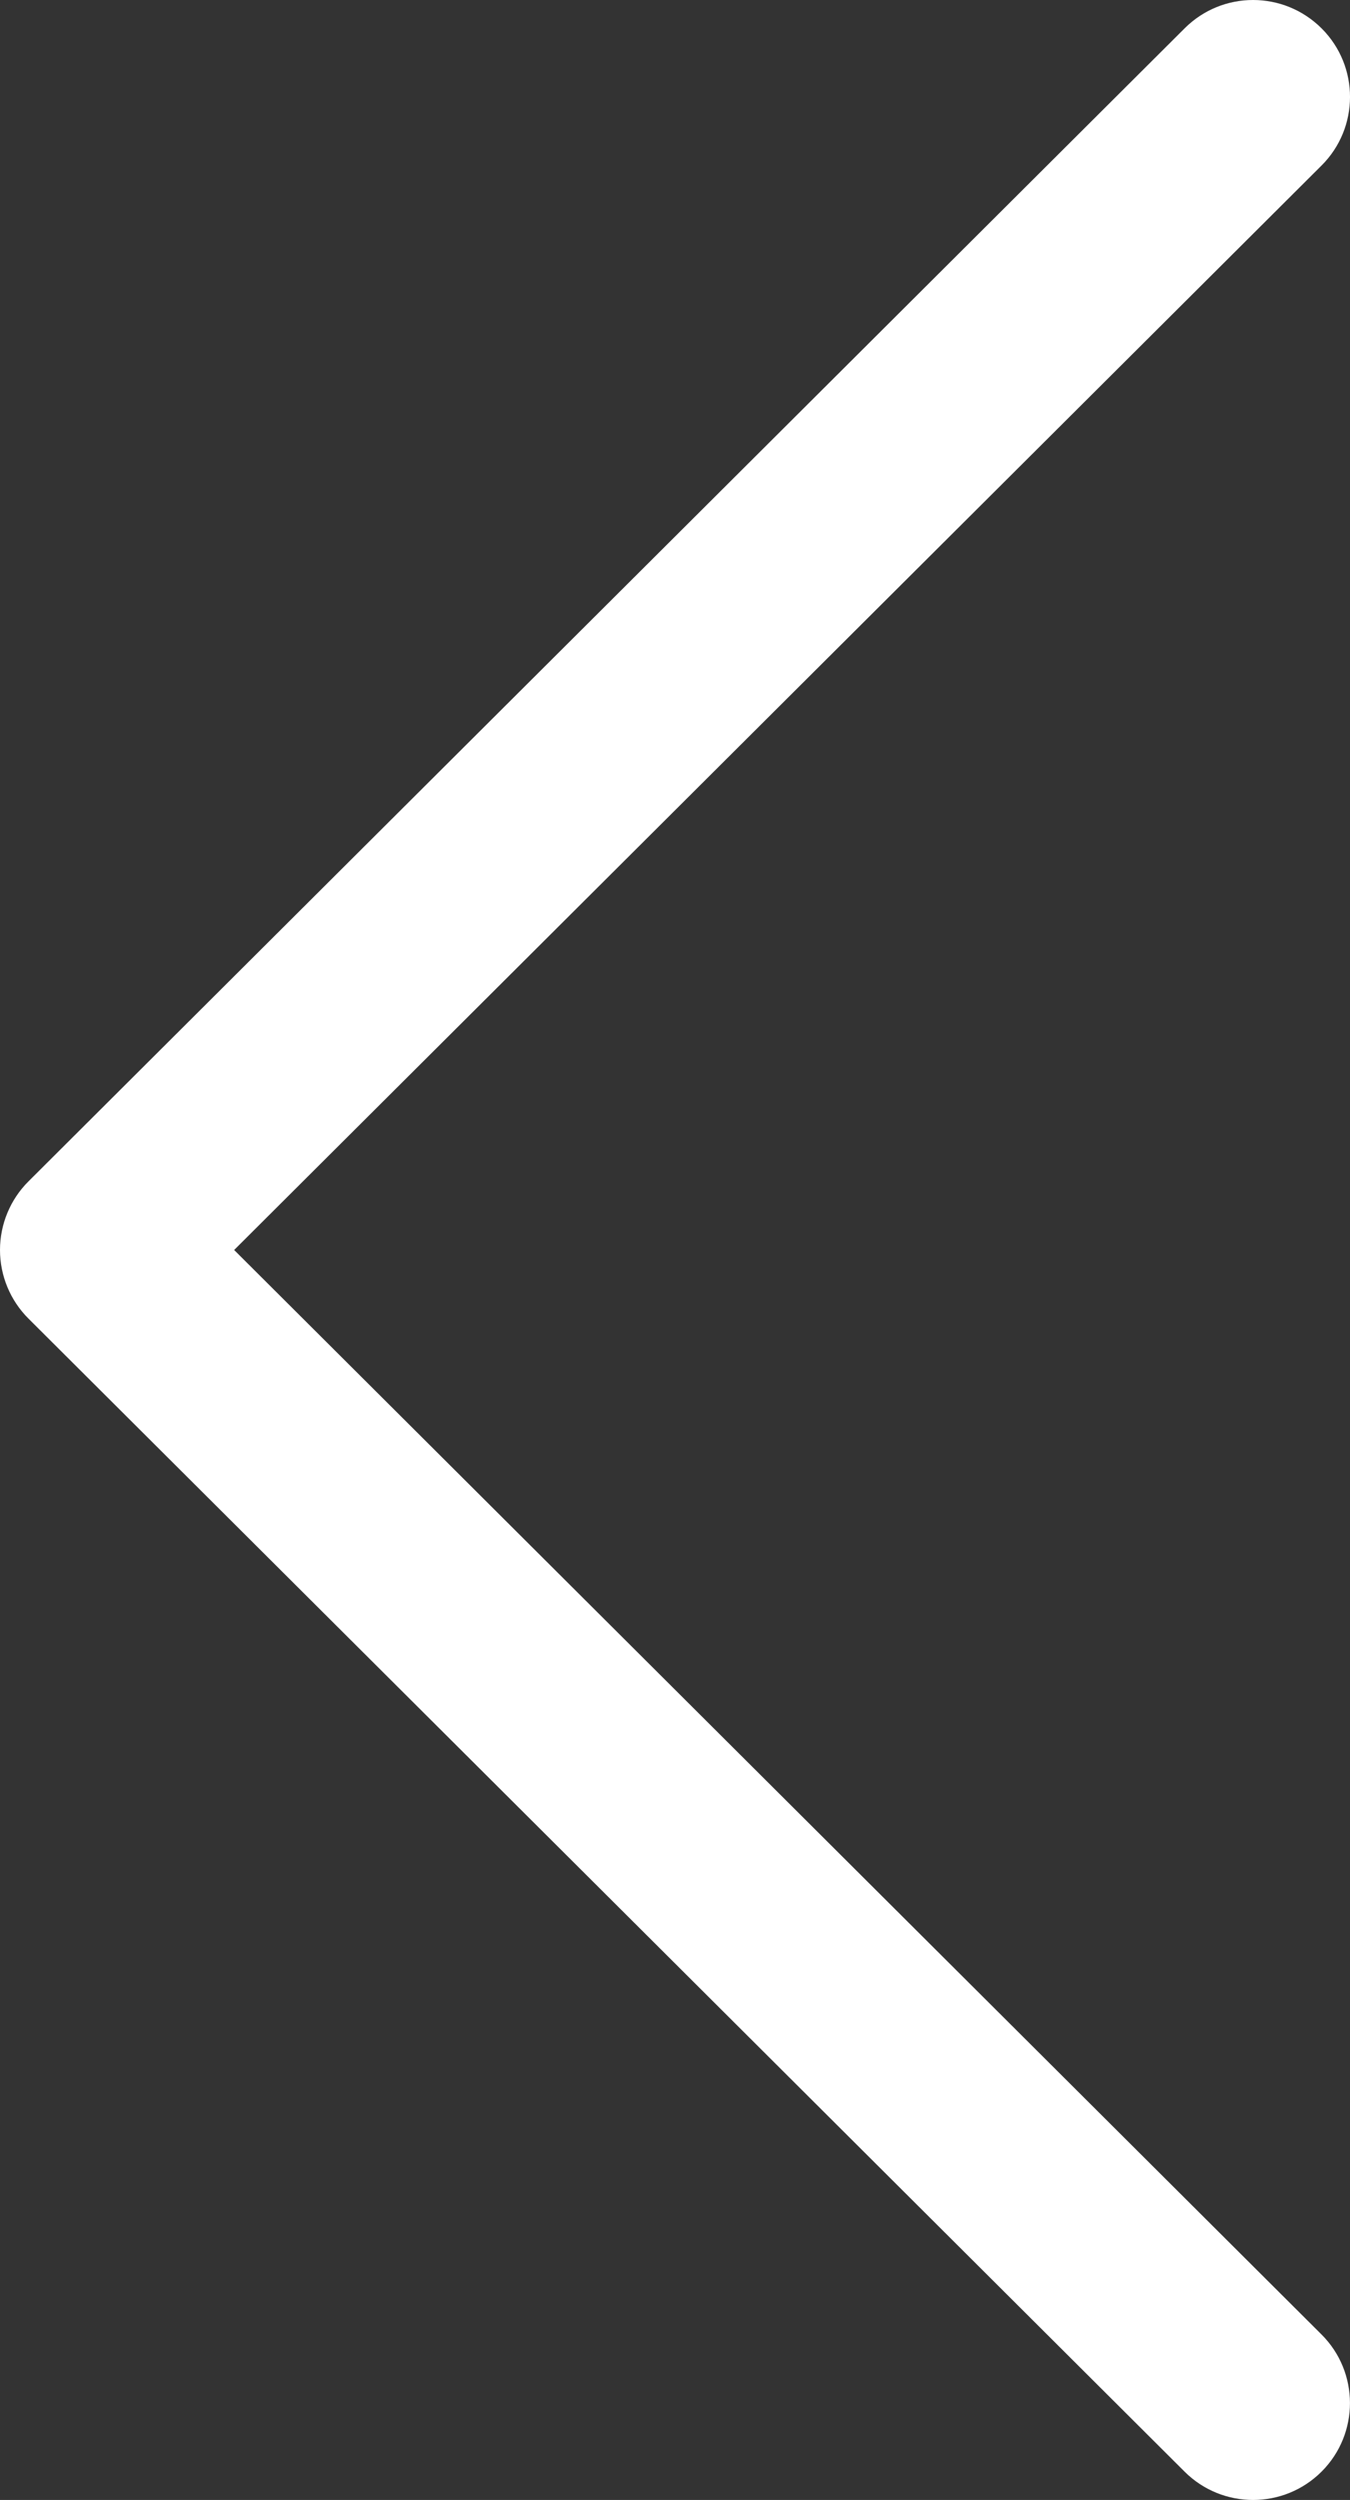 <?xml version="1.0" encoding="UTF-8"?>
<svg id="Capa_1" data-name="Capa 1" xmlns="http://www.w3.org/2000/svg" viewBox="0 0 276.52 512">
  <rect x="0" y="0" width="276.52" height="512" fill="#333333" stroke="none"/>
  <defs>
    <style>
      .cls-1 {
        fill: #fff;
        stroke-width: 0px;
      }
    </style>
  </defs>
  <path class="cls-1" d="M5.83,270.05l236.82,236.16c7.76,7.73,20.32,7.72,28.07-.04,7.74-7.76,7.72-20.33-.04-28.07L47.96,256,270.69,33.9c7.76-7.74,7.78-20.3.04-28.06C266.84,1.95,261.76,0,256.67,0s-10.14,1.93-14.02,5.8L5.83,241.95C2.1,245.67,0,250.73,0,256s2.1,10.33,5.83,14.05Z"/>
</svg>